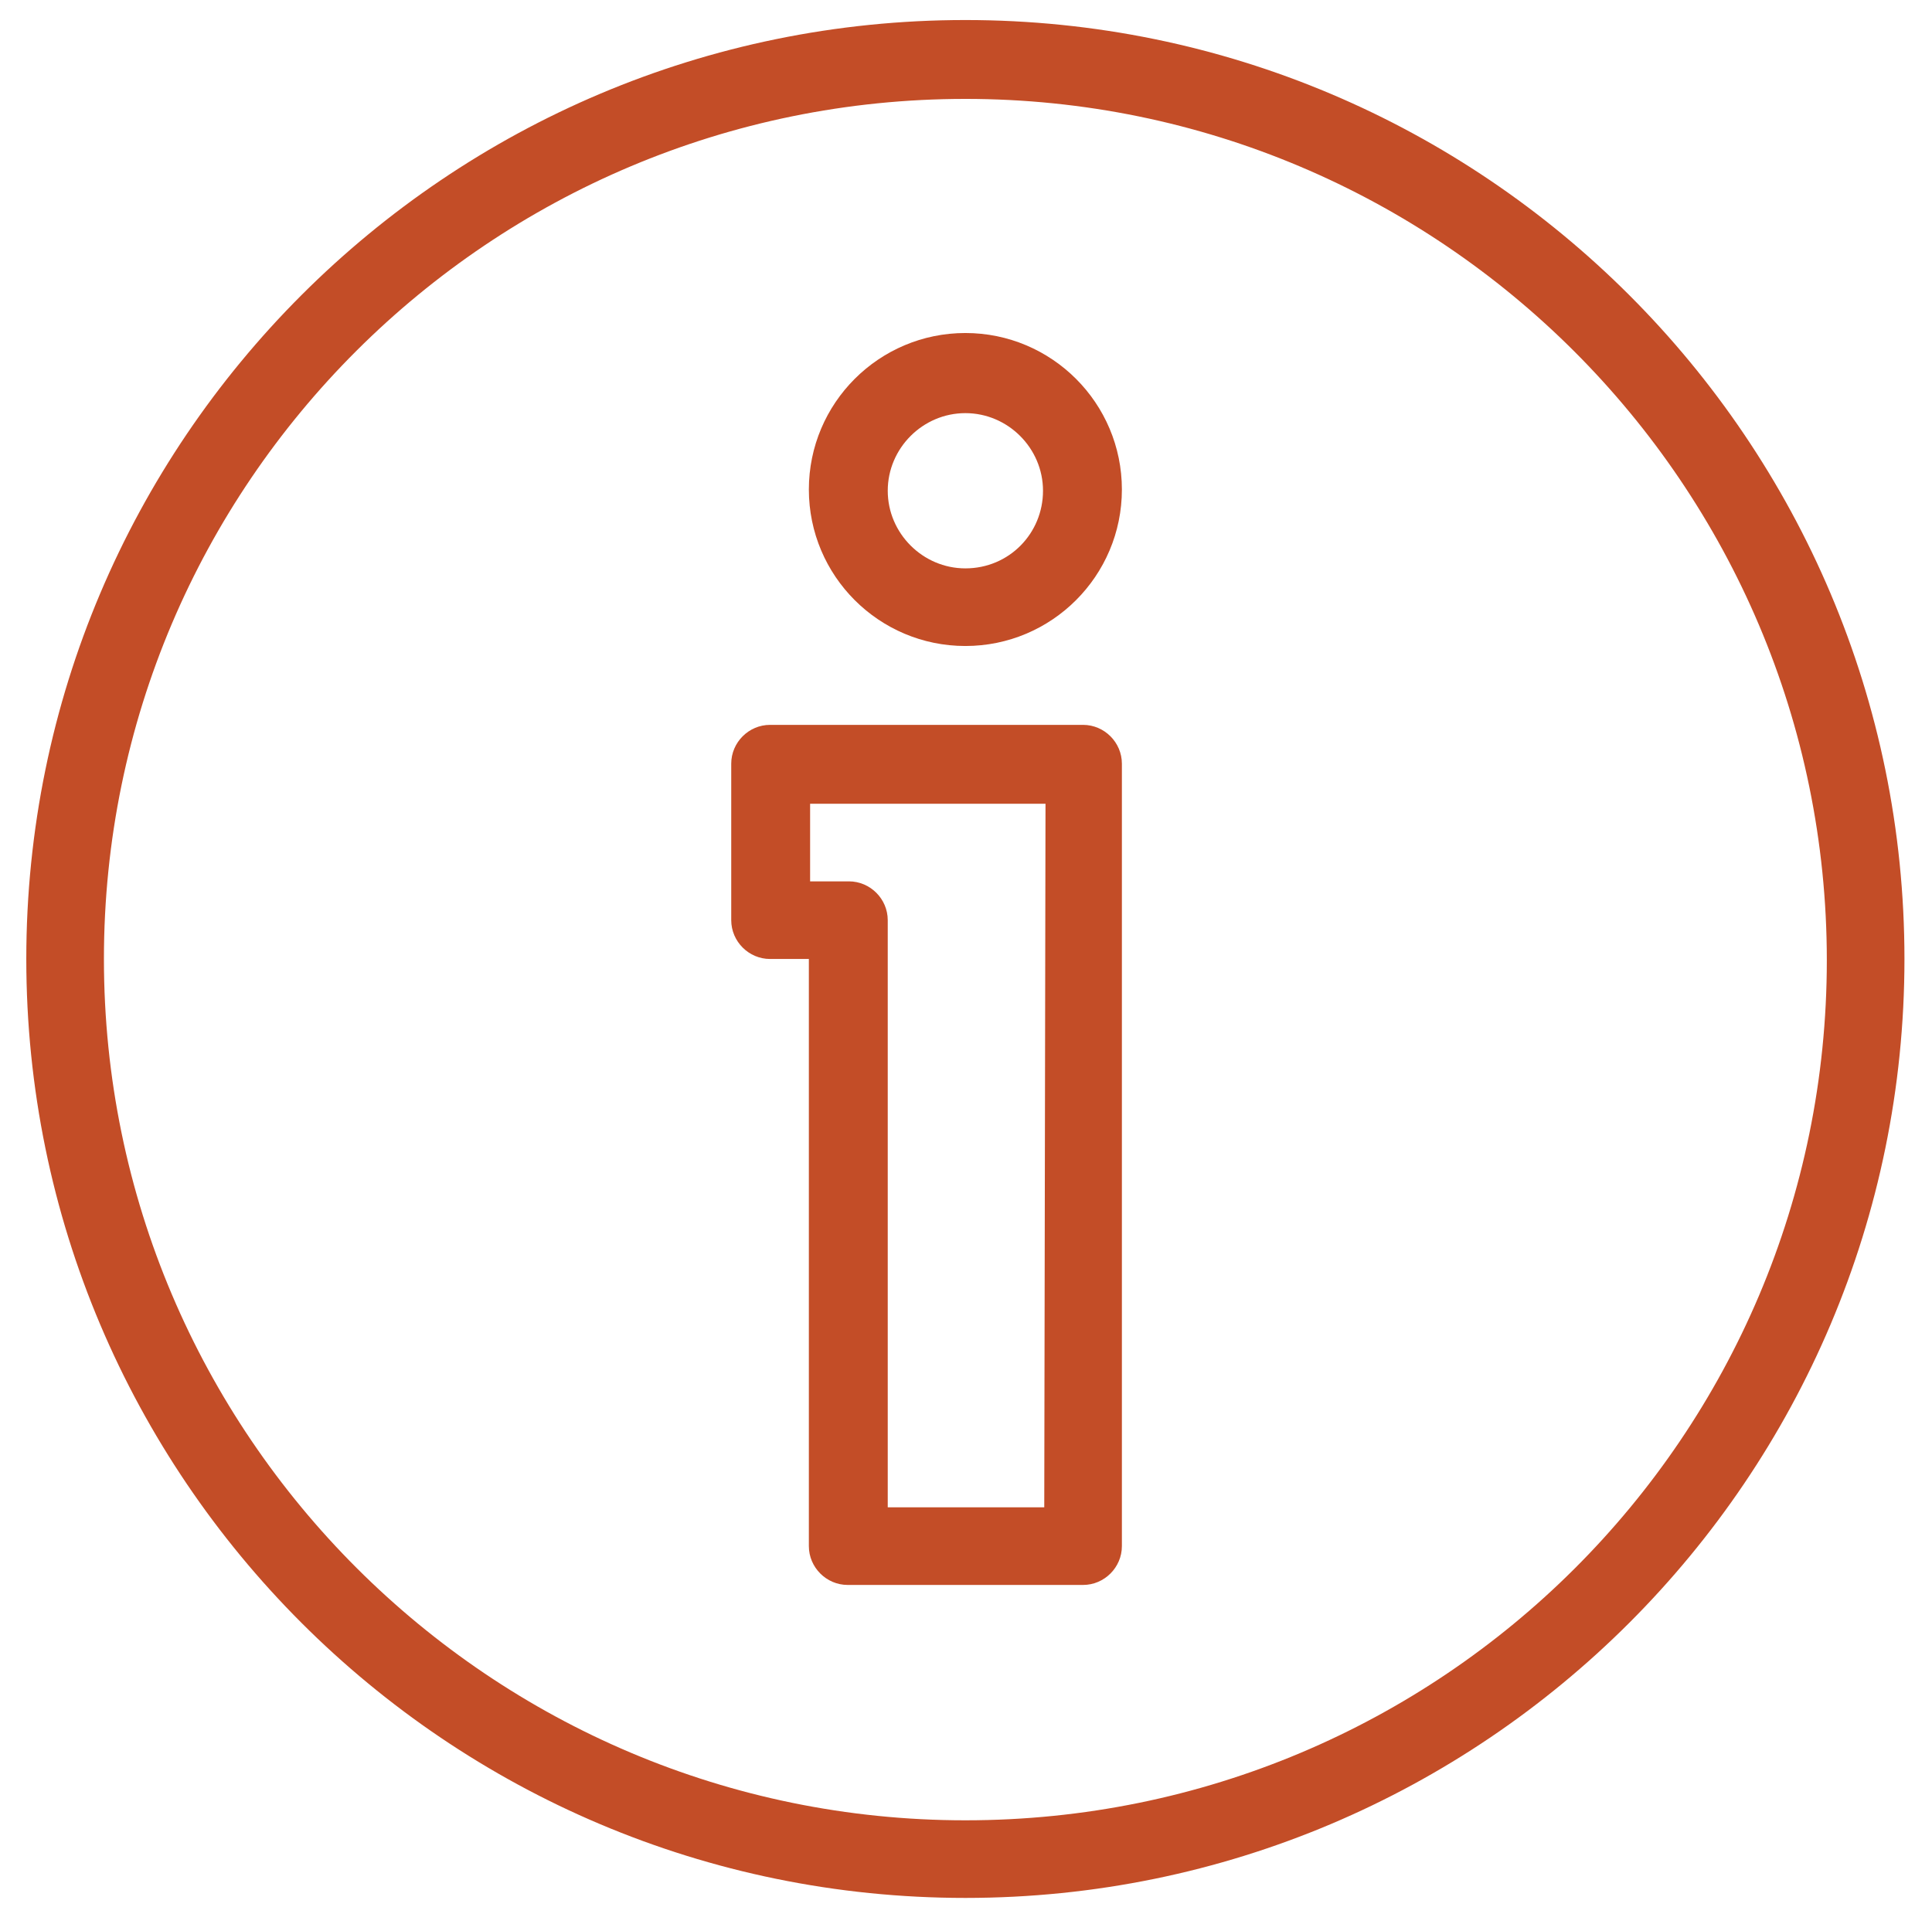 <?xml version="1.0" encoding="utf-8"?>
<!-- Generator: Adobe Illustrator 21.0.0, SVG Export Plug-In . SVG Version: 6.00 Build 0)  -->
<svg version="1.1" id="圖層_1" xmlns="http://www.w3.org/2000/svg" xmlns:xlink="http://www.w3.org/1999/xlink" x="0px" y="0px"
	 viewBox="0 0 154.3 153.7" enable-background="new 0 0 154.3 153.7" xml:space="preserve">
<g>
	<g>
		<g>
			<path fill="#C34D27" d="M77.1,26.6c-6.9,0-12.5,5.6-12.5,12.5s5.6,12.5,12.5,12.5c6.9,0,12.5-5.6,12.5-12.5S84,26.6,77.1,26.6z
				 M77.1,45.4c-3.4,0-6.2-2.8-6.2-6.2s2.8-6.2,6.2-6.2c3.4,0,6.2,2.8,6.2,6.2S80.6,45.4,77.1,45.4z"/>
			<path fill="#C34D27" d="M86.5,57.9h-25c-1.7,0-3.1,1.4-3.1,3.1v12.5c0,1.7,1.4,3.1,3.1,3.1h3.1v46.9c0,1.7,1.4,3.1,3.1,3.1h18.8
				c1.7,0,3.1-1.4,3.1-3.1V61C89.6,59.3,88.2,57.9,86.5,57.9z M83.4,120.4H70.9V73.5c0-1.7-1.4-3.1-3.1-3.1h-3.1v-6.2h18.8
				L83.4,120.4L83.4,120.4z"/>
			<path fill="#C34D27" d="M77.1,1.6c-41.4,0-75,33.6-75,75s33.6,75,75,75s75-33.6,75-75S118.5,1.6,77.1,1.6z M77.1,145.4
				c-37.9,0-68.8-30.8-68.8-68.8S39.2,7.9,77.1,7.9s68.8,30.8,68.8,68.8S115.1,145.4,77.1,145.4z"/>
		</g>
	</g>
</g>
<g>
</g>
<g>
</g>
<g>
</g>
<g>
</g>
<g>
</g>
<g>
</g>
</svg>
